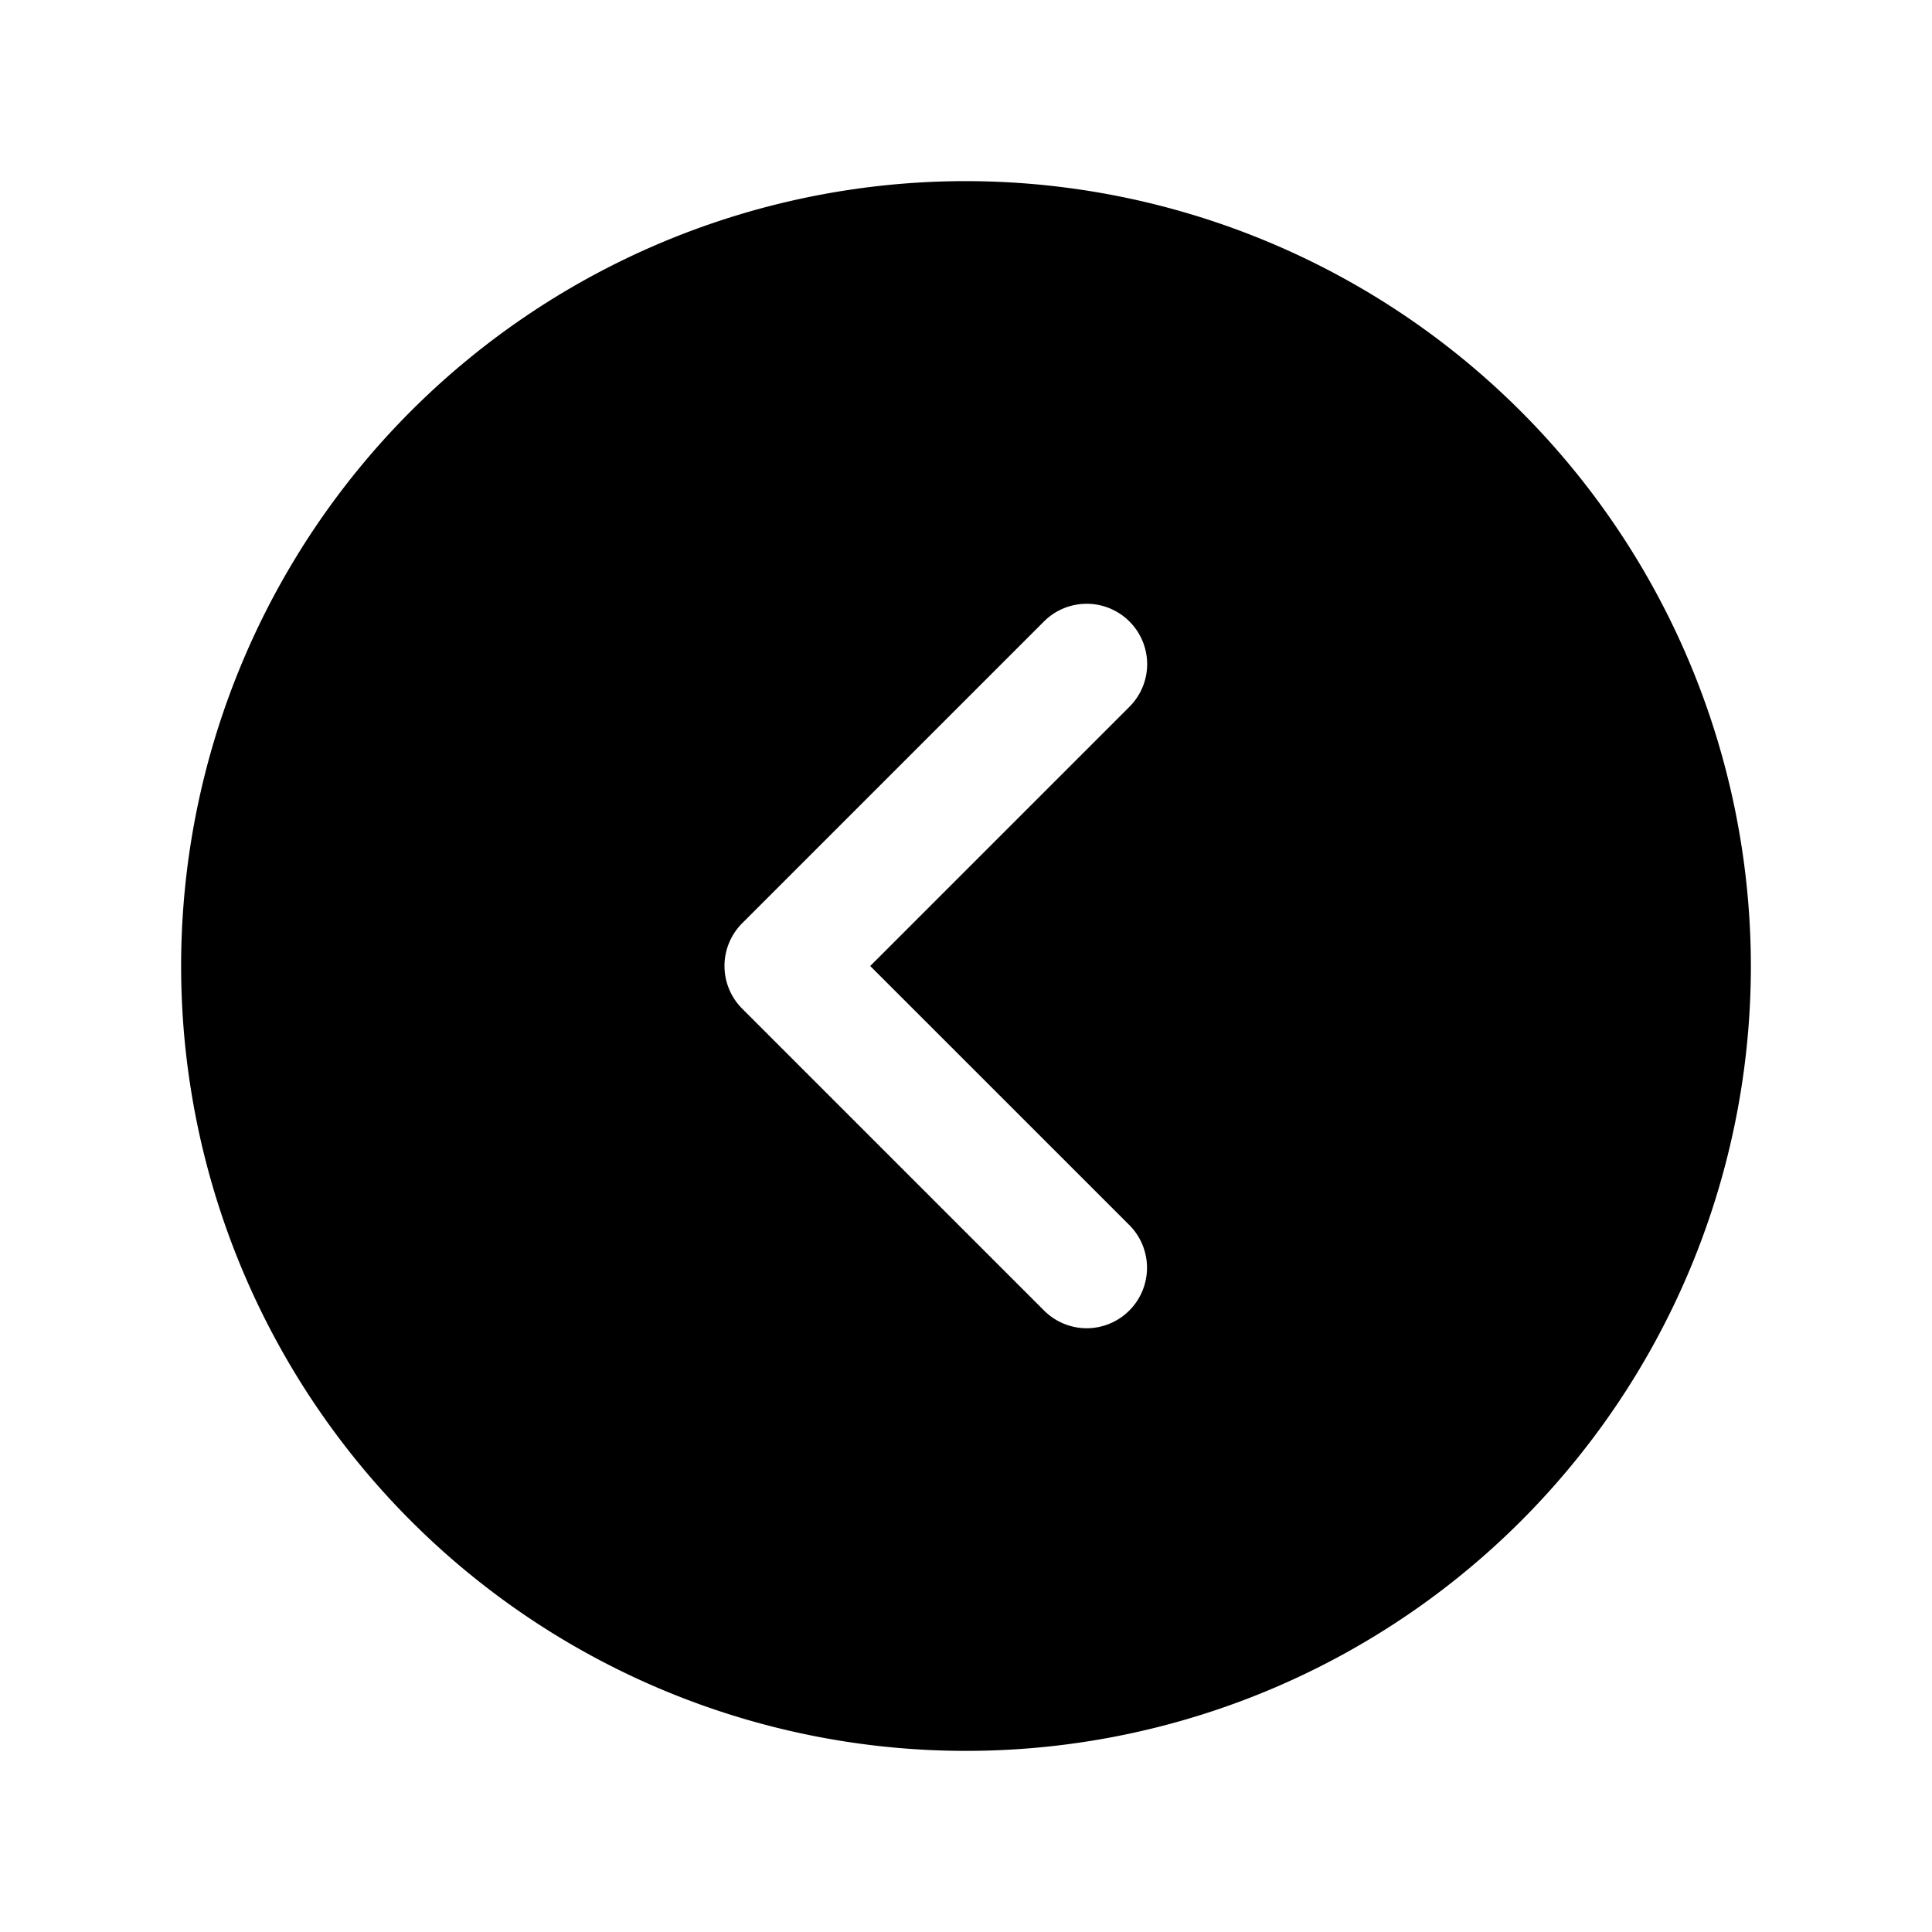 <svg width="40" height="40" fill="none" xmlns="http://www.w3.org/2000/svg"><path d="M20 3.75A16.25 16.25 0 1 0 36.25 20 16.267 16.267 0 0 0 20 3.75zm3.384 21.616A1.252 1.252 0 0 1 22.5 27.5a1.252 1.252 0 0 1-.884-.367l-6.25-6.25a1.25 1.25 0 0 1 0-1.768l6.25-6.25a1.252 1.252 0 0 1 2.135.884 1.25 1.25 0 0 1-.367.884L18.017 20l5.367 5.366z" fill="#000"/></svg>